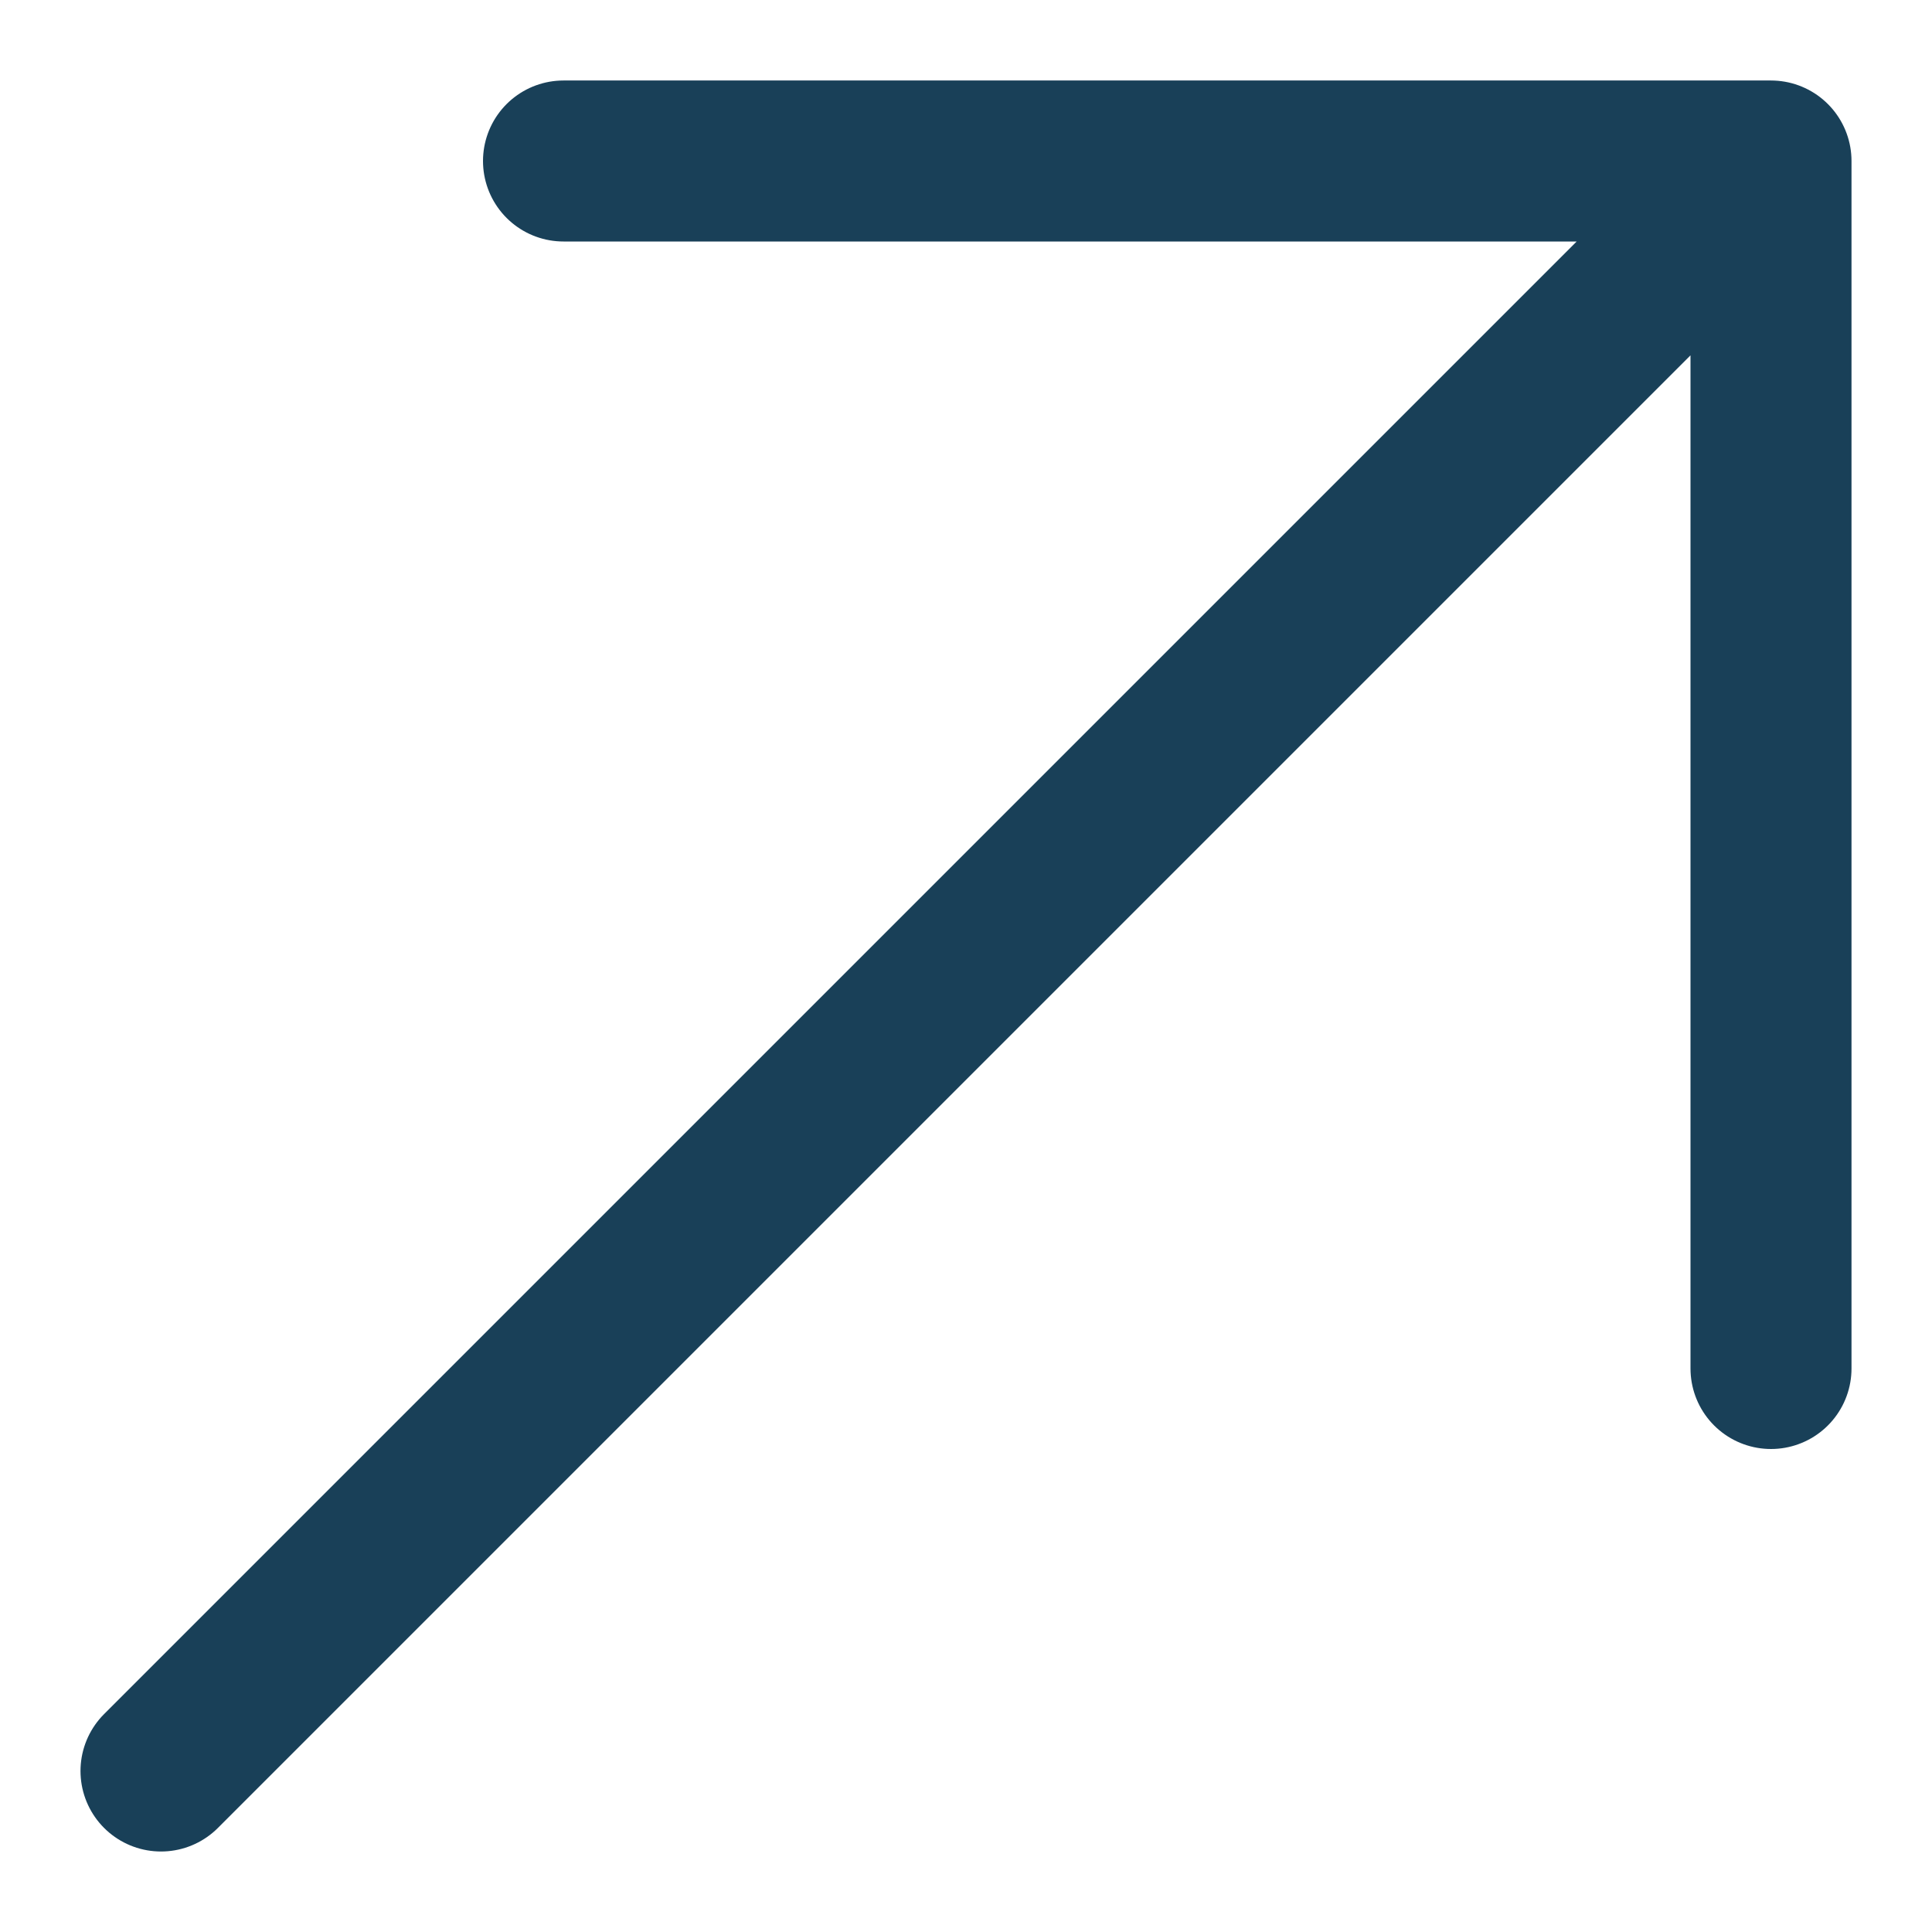 <svg width="12" height="12" viewBox="0 0 12 12" fill="none" xmlns="http://www.w3.org/2000/svg">
<path d="M1 11L11 1M11 1L3.5 1M11 1V8.5" stroke="#194058" stroke-linecap="round" stroke-linejoin="round"/>
</svg>
